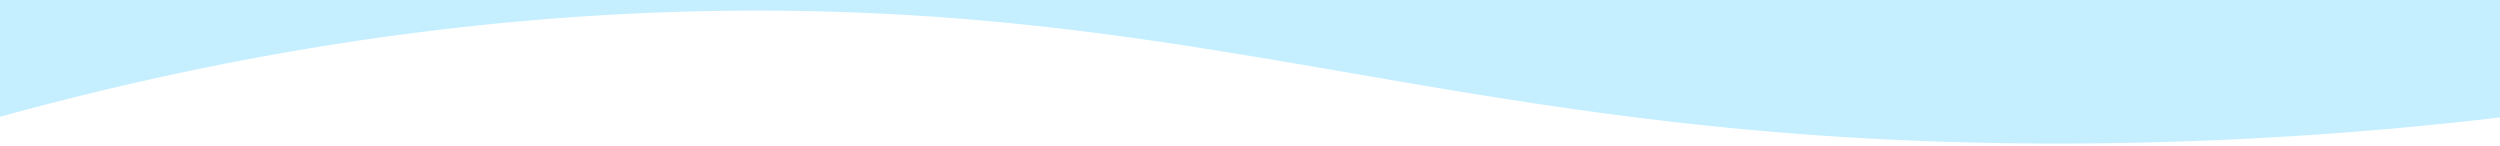 <svg xmlns="http://www.w3.org/2000/svg" xmlns:xlink="http://www.w3.org/1999/xlink" width="1920" height="112" viewBox="0 0 1920 112">
  <defs>
    <clipPath id="clip-path">
      <rect id="長方形_45860" data-name="長方形 45860" width="1920" height="112" transform="translate(-2249 5428)" fill="#fff" stroke="#707070" stroke-width="1"/>
    </clipPath>
    <clipPath id="clip-path-2">
      <rect id="長方形_551" data-name="長方形 551" width="1920" height="832.509" fill="#c5efff"/>
    </clipPath>
    <clipPath id="clip-path-3">
      <rect id="長方形_551-2" data-name="長方形 551" width="1931" height="1707.509" transform="translate(-2)" fill="#c5efff"/>
    </clipPath>
  </defs>
  <g id="マスクグループ_6" data-name="マスクグループ 6" transform="translate(2249 -5428)" clip-path="url(#clip-path)">
    <g id="グループ_134511" data-name="グループ 134511" transform="translate(-2279 1709.13)">
      <g id="グループ_337" data-name="グループ 337" transform="translate(19 1080)">
        <g id="グループ_337-2" data-name="グループ 337" clip-path="url(#clip-path-2)">
          <path id="パス_2978" data-name="パス 2978" d="M1190.848,96.518C903.671,74.819,708.972-3.443,316.4.117A2905.29,2905.29,0,0,0,0,20.277V812.232c307.4-84.777,555.143-89.389,729.152-76.241,287.177,21.7,481.875,99.96,874.444,96.4A2905.339,2905.339,0,0,0,1920,812.232V20.277c-307.4,84.777-555.143,89.389-729.152,76.241" transform="translate(14 0)" fill="#c5efff"/>
        </g>
      </g>
      <g id="グループ_440" data-name="グループ 440" transform="translate(27 2221.602)">
        <g id="グループ_337-3" data-name="グループ 337" transform="translate(4 88)" clip-path="url(#clip-path-3)">
          <path id="パス_2978-2" data-name="パス 2978" d="M1192.705,96.518C905.08,74.819,710.077-3.443,316.9.117A2914.291,2914.291,0,0,0,0,20.277V812.232c307.88-84.777,556.009-89.389,730.289-76.241,287.625,21.7,482.627,99.96,875.807,96.4a2914.34,2914.34,0,0,0,316.9-20.159V20.277c-307.88,84.777-556.009,89.389-730.289,76.241" transform="translate(-2 0)" fill="#c5efff"/>
          <path id="パス_23351" data-name="パス 23351" d="M1192.705,96.518C905.08,74.819,710.077-3.443,316.9.117A2914.291,2914.291,0,0,0,0,20.277V812.232c307.88-84.777,556.009-89.389,730.289-76.241,287.625,21.7,482.627,99.96,875.807,96.4a2914.34,2914.34,0,0,0,316.9-20.159V20.277c-307.88,84.777-556.009,89.389-730.289,76.241" transform="translate(-2 687)" fill="#c5efff"/>
        </g>
      </g>
    </g>
  </g>
</svg>
